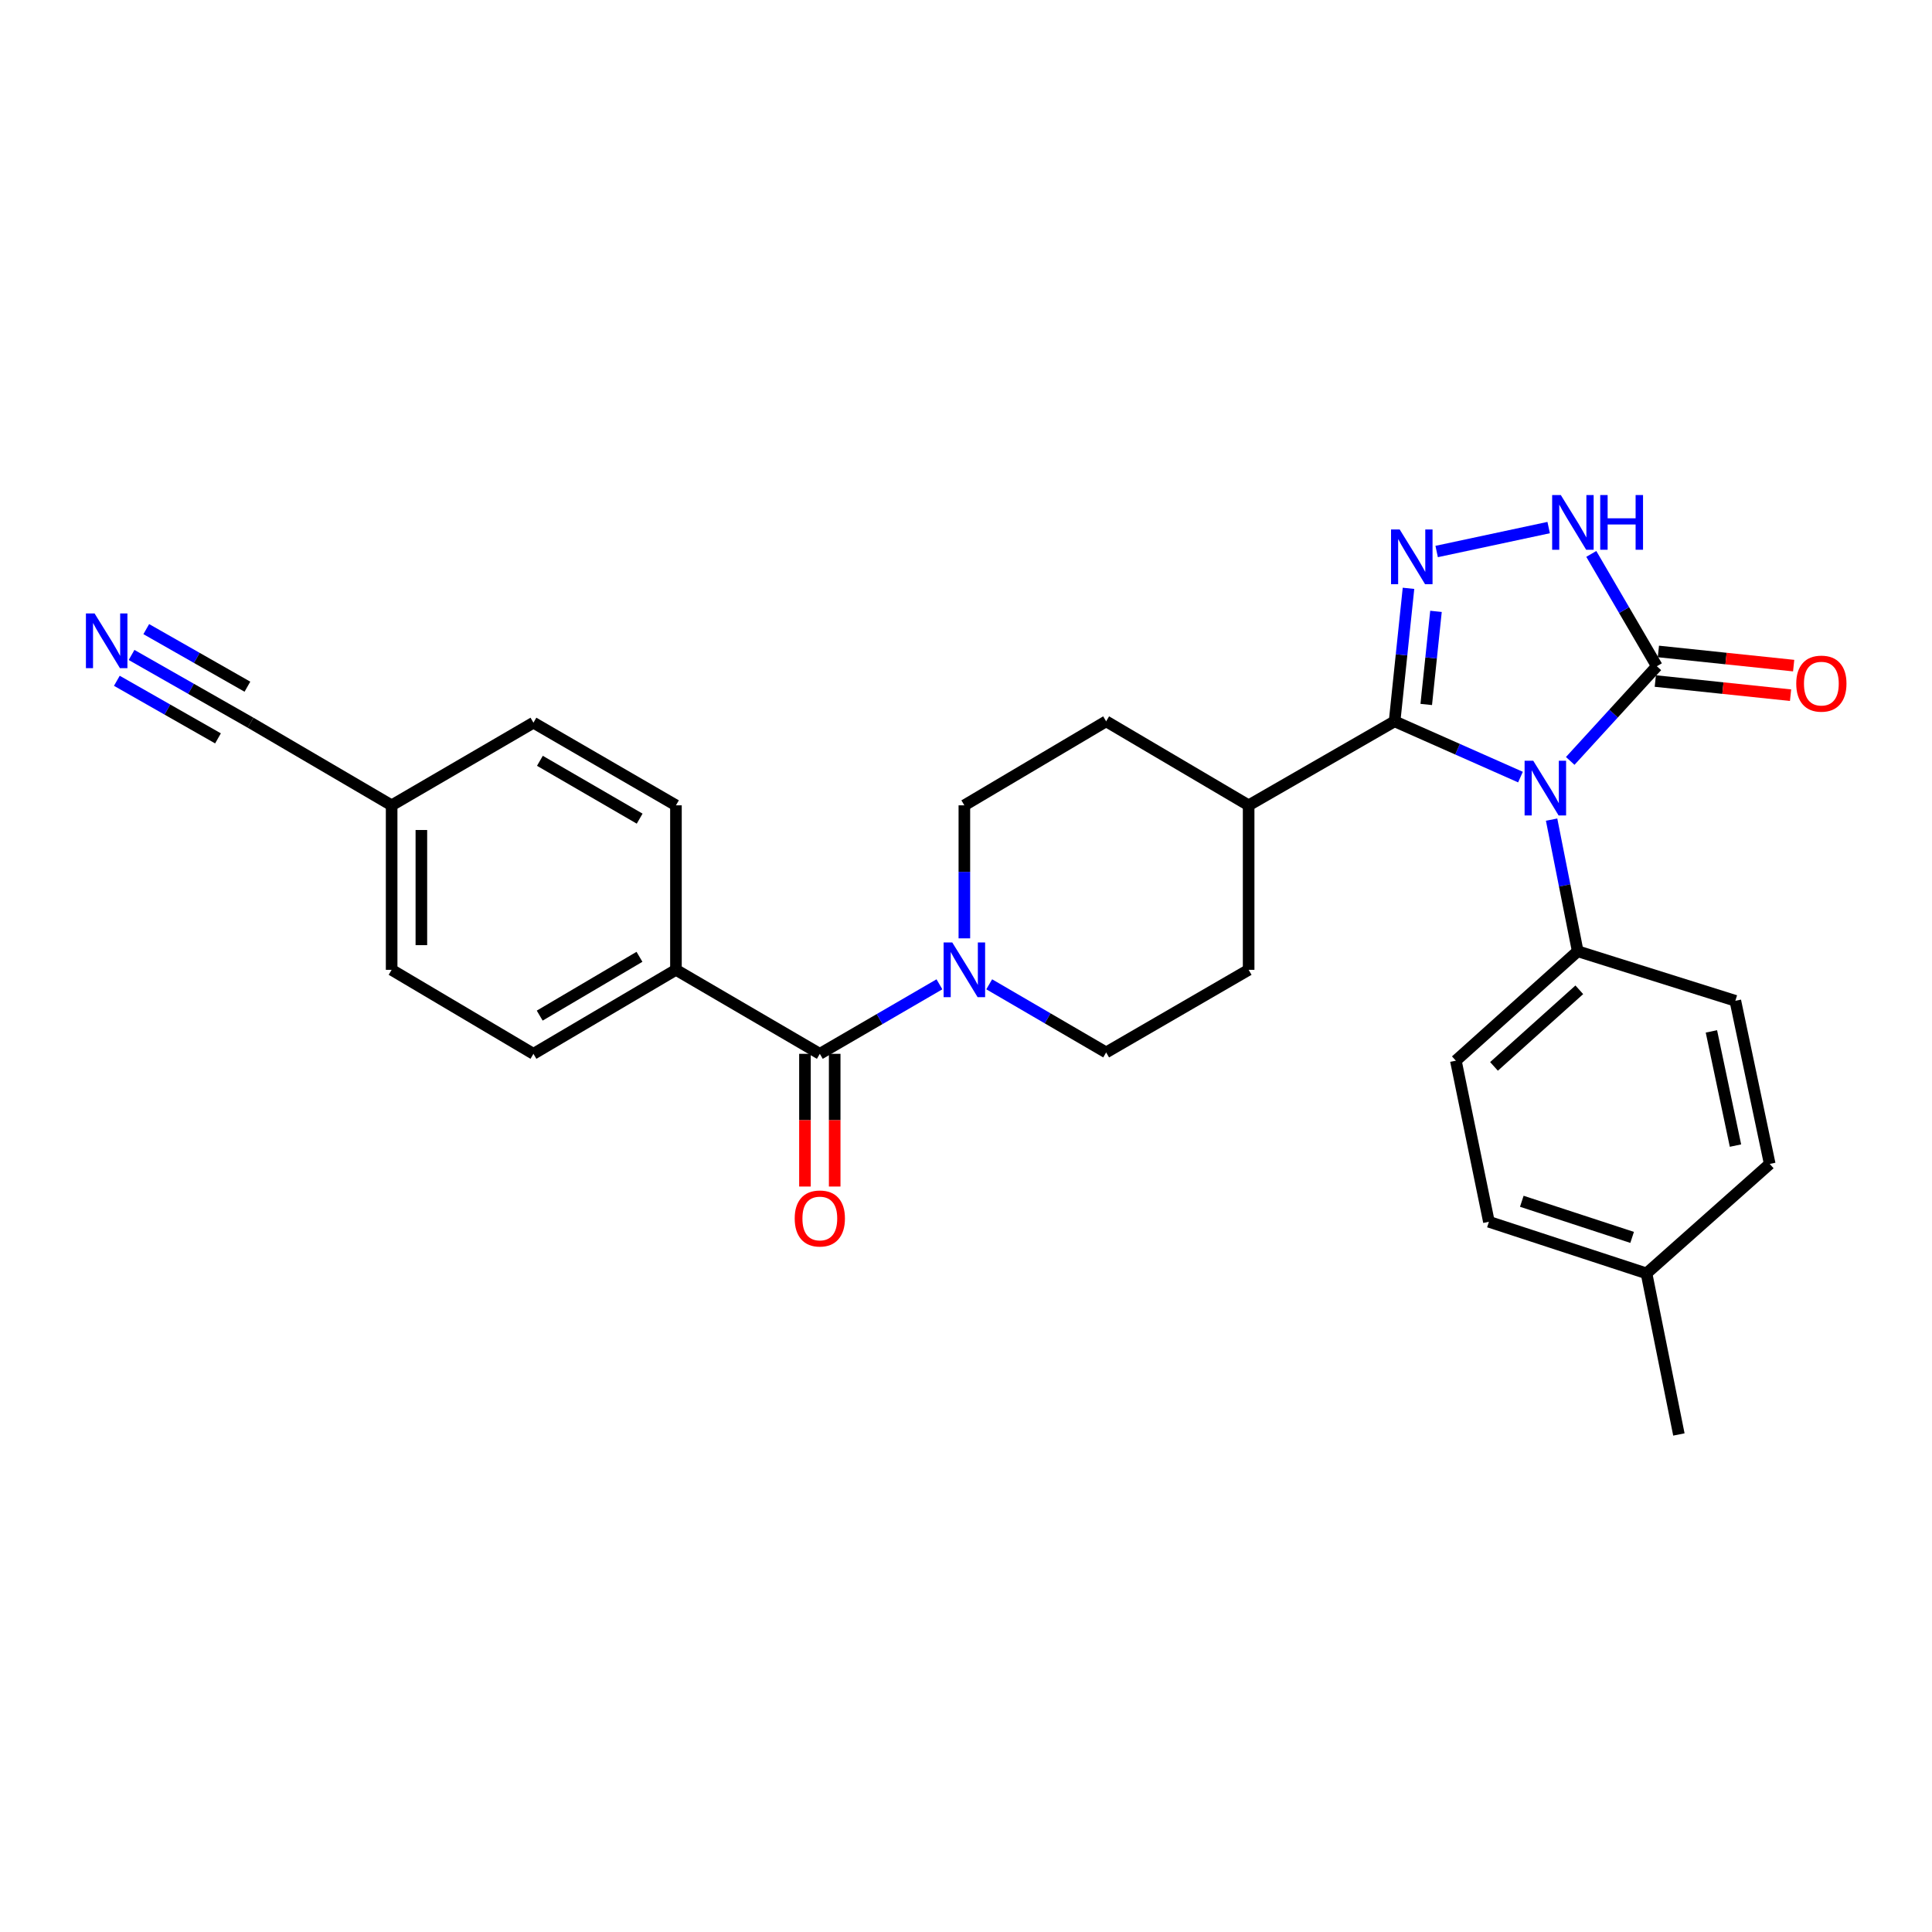 <?xml version='1.0' encoding='iso-8859-1'?>
<svg version='1.1' baseProfile='full'
              xmlns='http://www.w3.org/2000/svg'
                      xmlns:rdkit='http://www.rdkit.org/xml'
                      xmlns:xlink='http://www.w3.org/1999/xlink'
                  xml:space='preserve'
width='1000px' height='1000px' viewBox='0 0 1000 1000'>
<!-- END OF HEADER -->
<rect style='opacity:1.0;fill:#FFFFFF;stroke:none' width='1000' height='1000' x='0' y='0'> </rect>
<path class='bond-0' d='M 786.995,402.218 L 754.418,387.788' style='fill:none;fill-rule:evenodd;stroke:#0000FF;stroke-width:6px;stroke-linecap:butt;stroke-linejoin:miter;stroke-opacity:1' />
<path class='bond-0' d='M 754.418,387.788 L 721.841,373.357' style='fill:none;fill-rule:evenodd;stroke:#000000;stroke-width:6px;stroke-linecap:butt;stroke-linejoin:miter;stroke-opacity:1' />
<path class='bond-2' d='M 812.746,393.848 L 835.165,369.347' style='fill:none;fill-rule:evenodd;stroke:#0000FF;stroke-width:6px;stroke-linecap:butt;stroke-linejoin:miter;stroke-opacity:1' />
<path class='bond-2' d='M 835.165,369.347 L 857.584,344.845' style='fill:none;fill-rule:evenodd;stroke:#000000;stroke-width:6px;stroke-linecap:butt;stroke-linejoin:miter;stroke-opacity:1' />
<path class='bond-6' d='M 803.106,424.233 L 809.866,458.301' style='fill:none;fill-rule:evenodd;stroke:#0000FF;stroke-width:6px;stroke-linecap:butt;stroke-linejoin:miter;stroke-opacity:1' />
<path class='bond-6' d='M 809.866,458.301 L 816.625,492.369' style='fill:none;fill-rule:evenodd;stroke:#000000;stroke-width:6px;stroke-linecap:butt;stroke-linejoin:miter;stroke-opacity:1' />
<path class='bond-1' d='M 721.841,373.357 L 725.439,338.936' style='fill:none;fill-rule:evenodd;stroke:#000000;stroke-width:6px;stroke-linecap:butt;stroke-linejoin:miter;stroke-opacity:1' />
<path class='bond-1' d='M 725.439,338.936 L 729.037,304.516' style='fill:none;fill-rule:evenodd;stroke:#0000FF;stroke-width:6px;stroke-linecap:butt;stroke-linejoin:miter;stroke-opacity:1' />
<path class='bond-1' d='M 738.225,364.631 L 740.744,340.536' style='fill:none;fill-rule:evenodd;stroke:#000000;stroke-width:6px;stroke-linecap:butt;stroke-linejoin:miter;stroke-opacity:1' />
<path class='bond-1' d='M 740.744,340.536 L 743.262,316.442' style='fill:none;fill-rule:evenodd;stroke:#0000FF;stroke-width:6px;stroke-linecap:butt;stroke-linejoin:miter;stroke-opacity:1' />
<path class='bond-8' d='M 721.841,373.357 L 646.292,416.838' style='fill:none;fill-rule:evenodd;stroke:#000000;stroke-width:6px;stroke-linecap:butt;stroke-linejoin:miter;stroke-opacity:1' />
<path class='bond-28' d='M 743.612,285.464 L 801.586,273.072' style='fill:none;fill-rule:evenodd;stroke:#0000FF;stroke-width:6px;stroke-linecap:butt;stroke-linejoin:miter;stroke-opacity:1' />
<path class='bond-3' d='M 857.584,344.845 L 840.618,315.776' style='fill:none;fill-rule:evenodd;stroke:#000000;stroke-width:6px;stroke-linecap:butt;stroke-linejoin:miter;stroke-opacity:1' />
<path class='bond-3' d='M 840.618,315.776 L 823.651,286.706' style='fill:none;fill-rule:evenodd;stroke:#0000FF;stroke-width:6px;stroke-linecap:butt;stroke-linejoin:miter;stroke-opacity:1' />
<path class='bond-11' d='M 856.783,352.498 L 891.787,356.163' style='fill:none;fill-rule:evenodd;stroke:#000000;stroke-width:6px;stroke-linecap:butt;stroke-linejoin:miter;stroke-opacity:1' />
<path class='bond-11' d='M 891.787,356.163 L 926.792,359.829' style='fill:none;fill-rule:evenodd;stroke:#FF0000;stroke-width:6px;stroke-linecap:butt;stroke-linejoin:miter;stroke-opacity:1' />
<path class='bond-11' d='M 858.386,337.193 L 893.39,340.859' style='fill:none;fill-rule:evenodd;stroke:#000000;stroke-width:6px;stroke-linecap:butt;stroke-linejoin:miter;stroke-opacity:1' />
<path class='bond-11' d='M 893.39,340.859 L 928.395,344.524' style='fill:none;fill-rule:evenodd;stroke:#FF0000;stroke-width:6px;stroke-linecap:butt;stroke-linejoin:miter;stroke-opacity:1' />
<path class='bond-4' d='M 424.339,545.46 L 455.294,527.469' style='fill:none;fill-rule:evenodd;stroke:#000000;stroke-width:6px;stroke-linecap:butt;stroke-linejoin:miter;stroke-opacity:1' />
<path class='bond-4' d='M 455.294,527.469 L 486.25,509.478' style='fill:none;fill-rule:evenodd;stroke:#0000FF;stroke-width:6px;stroke-linecap:butt;stroke-linejoin:miter;stroke-opacity:1' />
<path class='bond-10' d='M 424.339,545.46 L 349.868,501.979' style='fill:none;fill-rule:evenodd;stroke:#000000;stroke-width:6px;stroke-linecap:butt;stroke-linejoin:miter;stroke-opacity:1' />
<path class='bond-14' d='M 416.645,545.46 L 416.645,579.806' style='fill:none;fill-rule:evenodd;stroke:#000000;stroke-width:6px;stroke-linecap:butt;stroke-linejoin:miter;stroke-opacity:1' />
<path class='bond-14' d='M 416.645,579.806 L 416.645,614.152' style='fill:none;fill-rule:evenodd;stroke:#FF0000;stroke-width:6px;stroke-linecap:butt;stroke-linejoin:miter;stroke-opacity:1' />
<path class='bond-14' d='M 432.033,545.46 L 432.033,579.806' style='fill:none;fill-rule:evenodd;stroke:#000000;stroke-width:6px;stroke-linecap:butt;stroke-linejoin:miter;stroke-opacity:1' />
<path class='bond-14' d='M 432.033,579.806 L 432.033,614.152' style='fill:none;fill-rule:evenodd;stroke:#FF0000;stroke-width:6px;stroke-linecap:butt;stroke-linejoin:miter;stroke-opacity:1' />
<path class='bond-5' d='M 499.153,485.69 L 499.153,451.264' style='fill:none;fill-rule:evenodd;stroke:#0000FF;stroke-width:6px;stroke-linecap:butt;stroke-linejoin:miter;stroke-opacity:1' />
<path class='bond-5' d='M 499.153,451.264 L 499.153,416.838' style='fill:none;fill-rule:evenodd;stroke:#000000;stroke-width:6px;stroke-linecap:butt;stroke-linejoin:miter;stroke-opacity:1' />
<path class='bond-30' d='M 512.016,509.473 L 542.277,527.103' style='fill:none;fill-rule:evenodd;stroke:#0000FF;stroke-width:6px;stroke-linecap:butt;stroke-linejoin:miter;stroke-opacity:1' />
<path class='bond-30' d='M 542.277,527.103 L 572.539,544.733' style='fill:none;fill-rule:evenodd;stroke:#000000;stroke-width:6px;stroke-linecap:butt;stroke-linejoin:miter;stroke-opacity:1' />
<path class='bond-17' d='M 816.625,492.369 L 753.55,549.008' style='fill:none;fill-rule:evenodd;stroke:#000000;stroke-width:6px;stroke-linecap:butt;stroke-linejoin:miter;stroke-opacity:1' />
<path class='bond-17' d='M 817.445,512.315 L 773.292,551.962' style='fill:none;fill-rule:evenodd;stroke:#000000;stroke-width:6px;stroke-linecap:butt;stroke-linejoin:miter;stroke-opacity:1' />
<path class='bond-18' d='M 816.625,492.369 L 898.21,518.008' style='fill:none;fill-rule:evenodd;stroke:#000000;stroke-width:6px;stroke-linecap:butt;stroke-linejoin:miter;stroke-opacity:1' />
<path class='bond-7' d='M 68.095,339.005 L 98.89,356.536' style='fill:none;fill-rule:evenodd;stroke:#0000FF;stroke-width:6px;stroke-linecap:butt;stroke-linejoin:miter;stroke-opacity:1' />
<path class='bond-7' d='M 98.89,356.536 L 129.684,374.066' style='fill:none;fill-rule:evenodd;stroke:#000000;stroke-width:6px;stroke-linecap:butt;stroke-linejoin:miter;stroke-opacity:1' />
<path class='bond-7' d='M 60.482,352.378 L 86.657,367.279' style='fill:none;fill-rule:evenodd;stroke:#0000FF;stroke-width:6px;stroke-linecap:butt;stroke-linejoin:miter;stroke-opacity:1' />
<path class='bond-7' d='M 86.657,367.279 L 112.833,382.18' style='fill:none;fill-rule:evenodd;stroke:#000000;stroke-width:6px;stroke-linecap:butt;stroke-linejoin:miter;stroke-opacity:1' />
<path class='bond-7' d='M 75.708,325.632 L 101.884,340.533' style='fill:none;fill-rule:evenodd;stroke:#0000FF;stroke-width:6px;stroke-linecap:butt;stroke-linejoin:miter;stroke-opacity:1' />
<path class='bond-7' d='M 101.884,340.533 L 128.059,355.434' style='fill:none;fill-rule:evenodd;stroke:#000000;stroke-width:6px;stroke-linecap:butt;stroke-linejoin:miter;stroke-opacity:1' />
<path class='bond-15' d='M 646.292,416.838 L 646.292,501.979' style='fill:none;fill-rule:evenodd;stroke:#000000;stroke-width:6px;stroke-linecap:butt;stroke-linejoin:miter;stroke-opacity:1' />
<path class='bond-16' d='M 646.292,416.838 L 572.539,373.357' style='fill:none;fill-rule:evenodd;stroke:#000000;stroke-width:6px;stroke-linecap:butt;stroke-linejoin:miter;stroke-opacity:1' />
<path class='bond-9' d='M 129.684,374.066 L 202.711,416.838' style='fill:none;fill-rule:evenodd;stroke:#000000;stroke-width:6px;stroke-linecap:butt;stroke-linejoin:miter;stroke-opacity:1' />
<path class='bond-19' d='M 349.868,501.979 L 276.106,545.46' style='fill:none;fill-rule:evenodd;stroke:#000000;stroke-width:6px;stroke-linecap:butt;stroke-linejoin:miter;stroke-opacity:1' />
<path class='bond-19' d='M 330.989,495.244 L 279.355,525.681' style='fill:none;fill-rule:evenodd;stroke:#000000;stroke-width:6px;stroke-linecap:butt;stroke-linejoin:miter;stroke-opacity:1' />
<path class='bond-20' d='M 349.868,501.979 L 349.868,416.838' style='fill:none;fill-rule:evenodd;stroke:#000000;stroke-width:6px;stroke-linecap:butt;stroke-linejoin:miter;stroke-opacity:1' />
<path class='bond-12' d='M 499.153,416.838 L 572.539,373.357' style='fill:none;fill-rule:evenodd;stroke:#000000;stroke-width:6px;stroke-linecap:butt;stroke-linejoin:miter;stroke-opacity:1' />
<path class='bond-13' d='M 572.539,544.733 L 646.292,501.979' style='fill:none;fill-rule:evenodd;stroke:#000000;stroke-width:6px;stroke-linecap:butt;stroke-linejoin:miter;stroke-opacity:1' />
<path class='bond-24' d='M 753.55,549.008 L 770.657,632.396' style='fill:none;fill-rule:evenodd;stroke:#000000;stroke-width:6px;stroke-linecap:butt;stroke-linejoin:miter;stroke-opacity:1' />
<path class='bond-25' d='M 898.21,518.008 L 916.009,602.448' style='fill:none;fill-rule:evenodd;stroke:#000000;stroke-width:6px;stroke-linecap:butt;stroke-linejoin:miter;stroke-opacity:1' />
<path class='bond-25' d='M 885.822,533.848 L 898.282,592.956' style='fill:none;fill-rule:evenodd;stroke:#000000;stroke-width:6px;stroke-linecap:butt;stroke-linejoin:miter;stroke-opacity:1' />
<path class='bond-22' d='M 276.106,545.46 L 202.711,501.979' style='fill:none;fill-rule:evenodd;stroke:#000000;stroke-width:6px;stroke-linecap:butt;stroke-linejoin:miter;stroke-opacity:1' />
<path class='bond-23' d='M 349.868,416.838 L 276.106,374.066' style='fill:none;fill-rule:evenodd;stroke:#000000;stroke-width:6px;stroke-linecap:butt;stroke-linejoin:miter;stroke-opacity:1' />
<path class='bond-23' d='M 331.084,423.734 L 279.451,393.794' style='fill:none;fill-rule:evenodd;stroke:#000000;stroke-width:6px;stroke-linecap:butt;stroke-linejoin:miter;stroke-opacity:1' />
<path class='bond-21' d='M 202.711,416.838 L 276.106,374.066' style='fill:none;fill-rule:evenodd;stroke:#000000;stroke-width:6px;stroke-linecap:butt;stroke-linejoin:miter;stroke-opacity:1' />
<path class='bond-31' d='M 202.711,416.838 L 202.711,501.979' style='fill:none;fill-rule:evenodd;stroke:#000000;stroke-width:6px;stroke-linecap:butt;stroke-linejoin:miter;stroke-opacity:1' />
<path class='bond-31' d='M 218.1,429.609 L 218.1,489.208' style='fill:none;fill-rule:evenodd;stroke:#000000;stroke-width:6px;stroke-linecap:butt;stroke-linejoin:miter;stroke-opacity:1' />
<path class='bond-29' d='M 770.657,632.396 L 852.233,659.103' style='fill:none;fill-rule:evenodd;stroke:#000000;stroke-width:6px;stroke-linecap:butt;stroke-linejoin:miter;stroke-opacity:1' />
<path class='bond-29' d='M 787.681,621.777 L 844.784,640.473' style='fill:none;fill-rule:evenodd;stroke:#000000;stroke-width:6px;stroke-linecap:butt;stroke-linejoin:miter;stroke-opacity:1' />
<path class='bond-26' d='M 916.009,602.448 L 852.233,659.103' style='fill:none;fill-rule:evenodd;stroke:#000000;stroke-width:6px;stroke-linecap:butt;stroke-linejoin:miter;stroke-opacity:1' />
<path class='bond-27' d='M 852.233,659.103 L 868.989,742.475' style='fill:none;fill-rule:evenodd;stroke:#000000;stroke-width:6px;stroke-linecap:butt;stroke-linejoin:miter;stroke-opacity:1' />
<path  class='atom-0' d='M 793.609 393.761
L 802.889 408.761
Q 803.809 410.241, 805.289 412.921
Q 806.769 415.601, 806.849 415.761
L 806.849 393.761
L 810.609 393.761
L 810.609 422.081
L 806.729 422.081
L 796.769 405.681
Q 795.609 403.761, 794.369 401.561
Q 793.169 399.361, 792.809 398.681
L 792.809 422.081
L 789.129 422.081
L 789.129 393.761
L 793.609 393.761
' fill='#0000FF'/>
<path  class='atom-2' d='M 724.481 274.056
L 733.761 289.056
Q 734.681 290.536, 736.161 293.216
Q 737.641 295.896, 737.721 296.056
L 737.721 274.056
L 741.481 274.056
L 741.481 302.376
L 737.601 302.376
L 727.641 285.976
Q 726.481 284.056, 725.241 281.856
Q 724.041 279.656, 723.681 278.976
L 723.681 302.376
L 720.001 302.376
L 720.001 274.056
L 724.481 274.056
' fill='#0000FF'/>
<path  class='atom-4' d='M 807.869 256.231
L 817.149 271.231
Q 818.069 272.711, 819.549 275.391
Q 821.029 278.071, 821.109 278.231
L 821.109 256.231
L 824.869 256.231
L 824.869 284.551
L 820.989 284.551
L 811.029 268.151
Q 809.869 266.231, 808.629 264.031
Q 807.429 261.831, 807.069 261.151
L 807.069 284.551
L 803.389 284.551
L 803.389 256.231
L 807.869 256.231
' fill='#0000FF'/>
<path  class='atom-4' d='M 828.269 256.231
L 832.109 256.231
L 832.109 268.271
L 846.589 268.271
L 846.589 256.231
L 850.429 256.231
L 850.429 284.551
L 846.589 284.551
L 846.589 271.471
L 832.109 271.471
L 832.109 284.551
L 828.269 284.551
L 828.269 256.231
' fill='#0000FF'/>
<path  class='atom-6' d='M 492.893 487.819
L 502.173 502.819
Q 503.093 504.299, 504.573 506.979
Q 506.053 509.659, 506.133 509.819
L 506.133 487.819
L 509.893 487.819
L 509.893 516.139
L 506.013 516.139
L 496.053 499.739
Q 494.893 497.819, 493.653 495.619
Q 492.453 493.419, 492.093 492.739
L 492.093 516.139
L 488.413 516.139
L 488.413 487.819
L 492.893 487.819
' fill='#0000FF'/>
<path  class='atom-8' d='M 48.953 317.511
L 58.233 332.511
Q 59.153 333.991, 60.633 336.671
Q 62.113 339.351, 62.193 339.511
L 62.193 317.511
L 65.953 317.511
L 65.953 345.831
L 62.073 345.831
L 52.113 329.431
Q 50.953 327.511, 49.713 325.311
Q 48.513 323.111, 48.153 322.431
L 48.153 345.831
L 44.473 345.831
L 44.473 317.511
L 48.953 317.511
' fill='#0000FF'/>
<path  class='atom-12' d='M 929.734 353.842
Q 929.734 347.042, 933.094 343.242
Q 936.454 339.442, 942.734 339.442
Q 949.014 339.442, 952.374 343.242
Q 955.734 347.042, 955.734 353.842
Q 955.734 360.722, 952.334 364.642
Q 948.934 368.522, 942.734 368.522
Q 936.494 368.522, 933.094 364.642
Q 929.734 360.762, 929.734 353.842
M 942.734 365.322
Q 947.054 365.322, 949.374 362.442
Q 951.734 359.522, 951.734 353.842
Q 951.734 348.282, 949.374 345.482
Q 947.054 342.642, 942.734 342.642
Q 938.414 342.642, 936.054 345.442
Q 933.734 348.242, 933.734 353.842
Q 933.734 359.562, 936.054 362.442
Q 938.414 365.322, 942.734 365.322
' fill='#FF0000'/>
<path  class='atom-15' d='M 411.339 630.681
Q 411.339 623.881, 414.699 620.081
Q 418.059 616.281, 424.339 616.281
Q 430.619 616.281, 433.979 620.081
Q 437.339 623.881, 437.339 630.681
Q 437.339 637.561, 433.939 641.481
Q 430.539 645.361, 424.339 645.361
Q 418.099 645.361, 414.699 641.481
Q 411.339 637.601, 411.339 630.681
M 424.339 642.161
Q 428.659 642.161, 430.979 639.281
Q 433.339 636.361, 433.339 630.681
Q 433.339 625.121, 430.979 622.321
Q 428.659 619.481, 424.339 619.481
Q 420.019 619.481, 417.659 622.281
Q 415.339 625.081, 415.339 630.681
Q 415.339 636.401, 417.659 639.281
Q 420.019 642.161, 424.339 642.161
' fill='#FF0000'/>
</svg>
